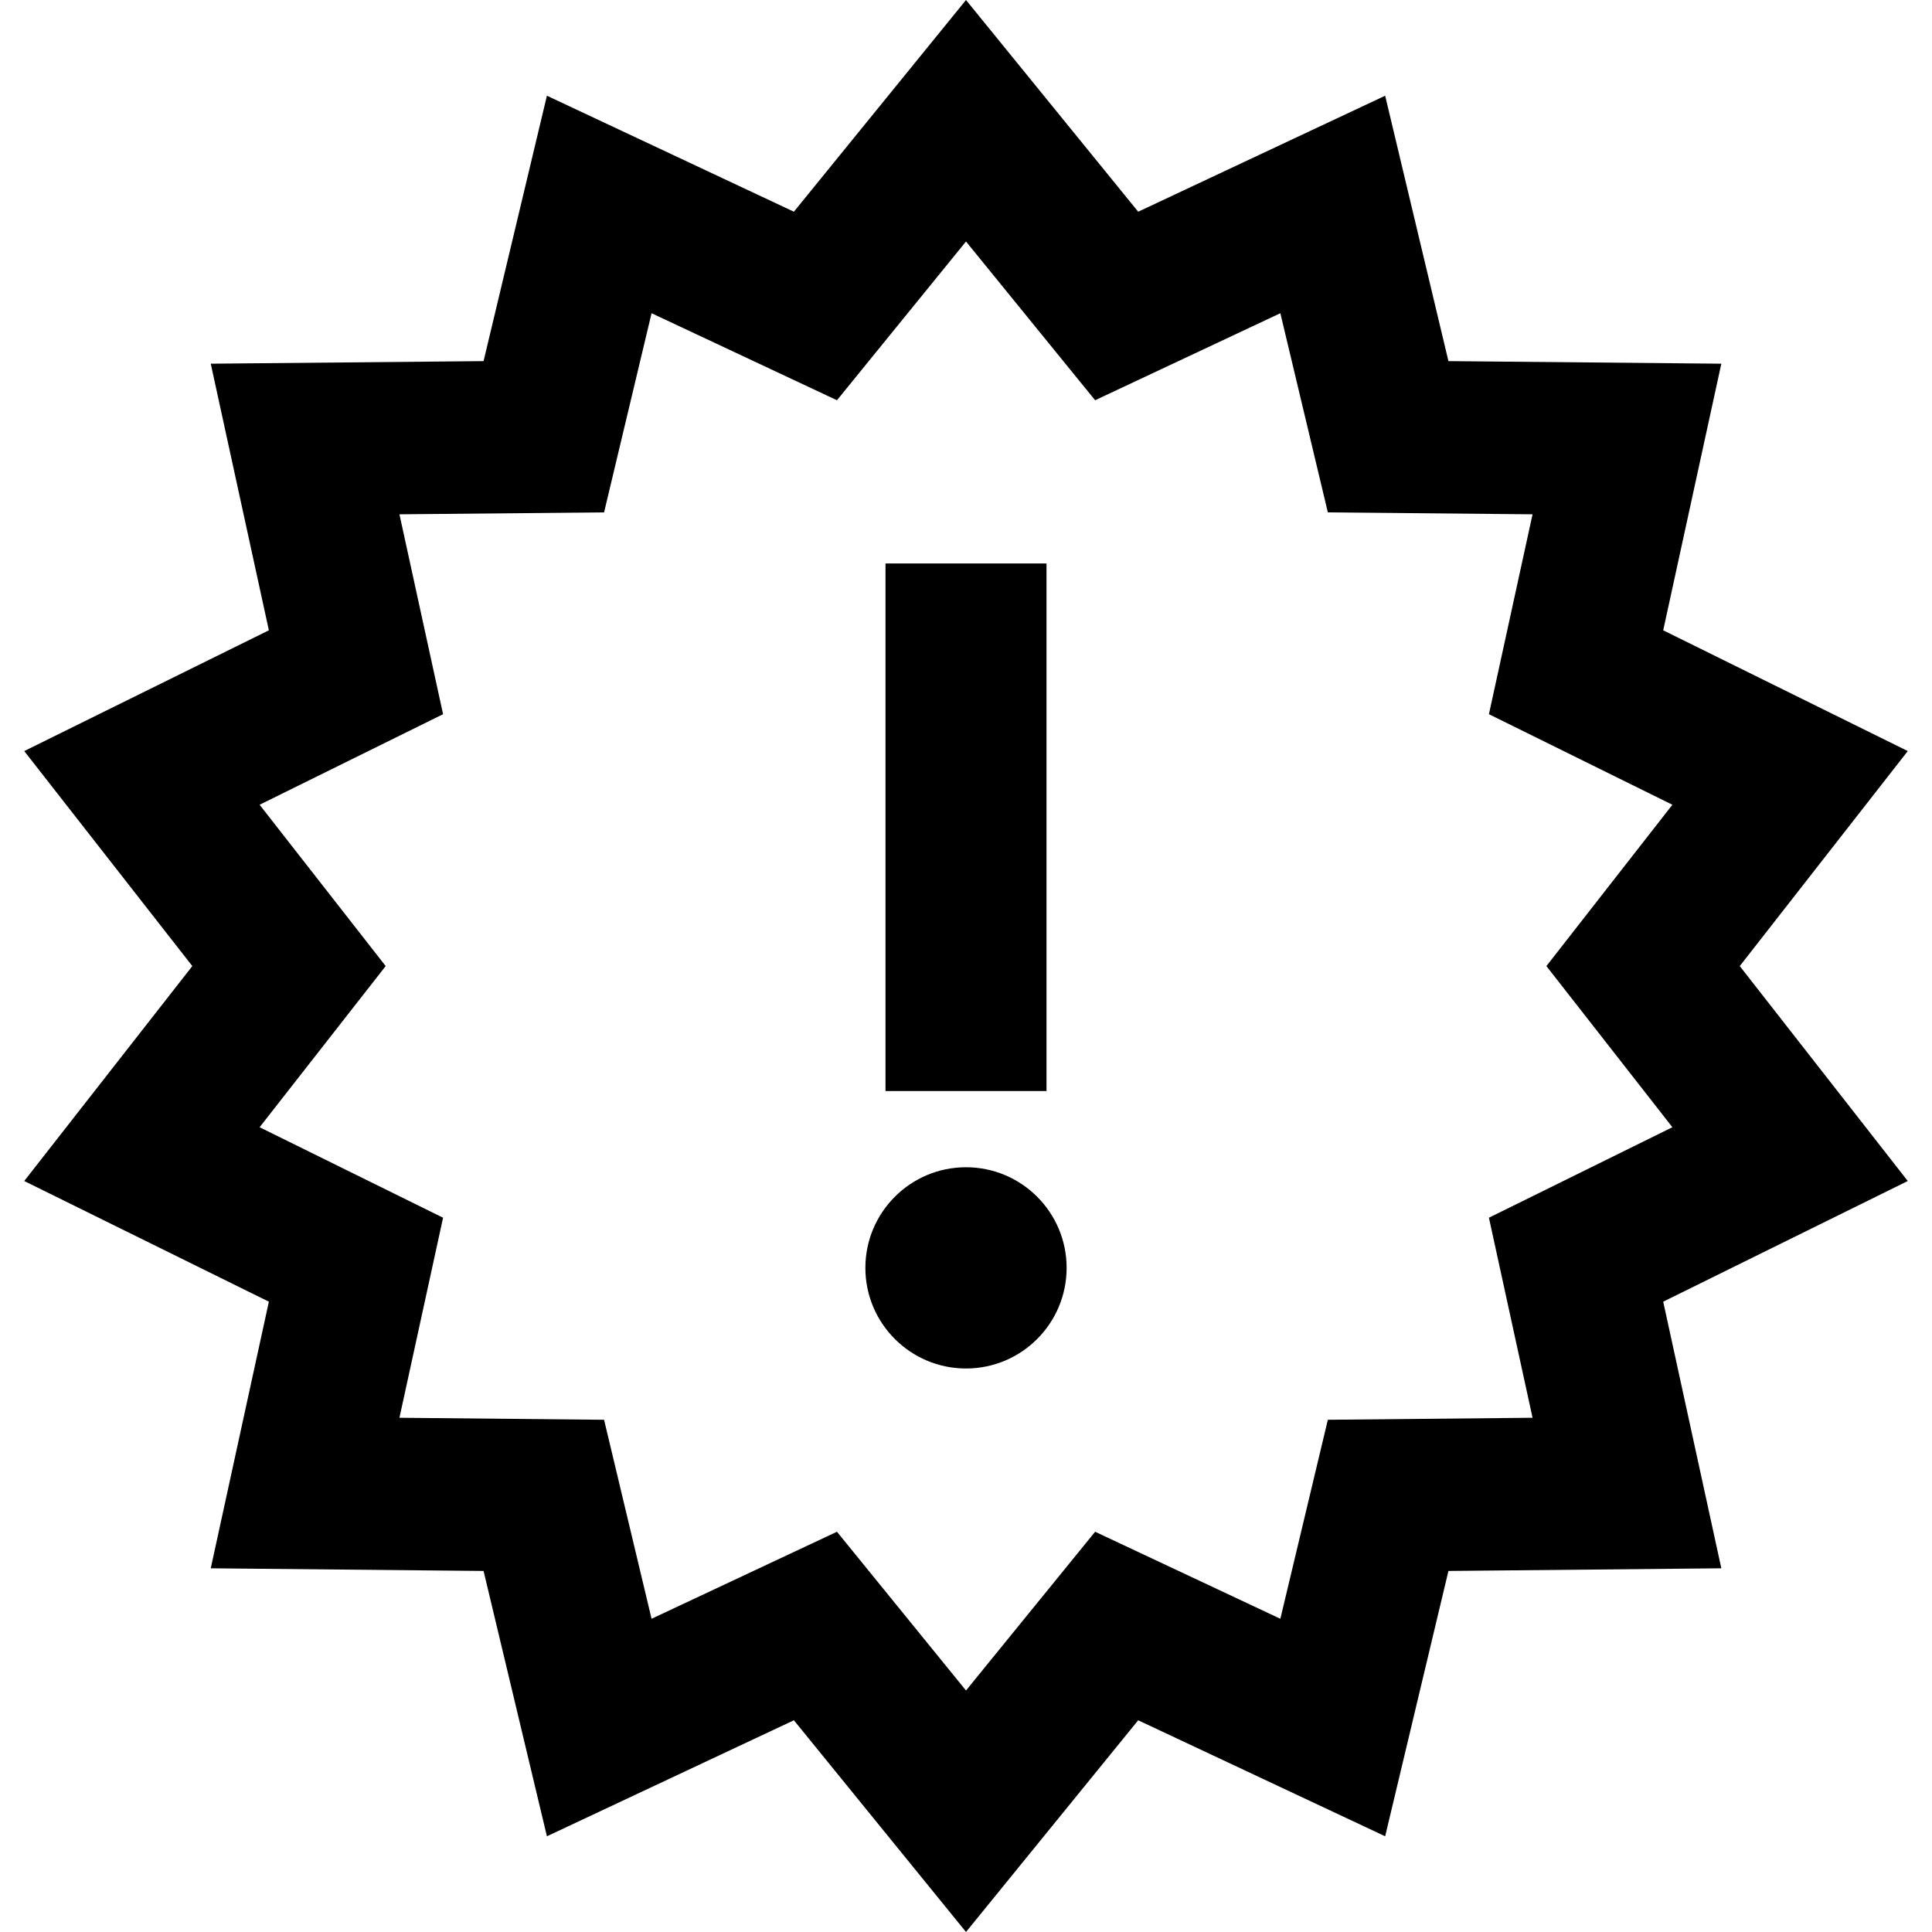 <svg width="24" height="24" xmlns="http://www.w3.org/2000/svg" fill-rule="evenodd" clip-rule="evenodd"><path d="M14.139 2.63l3.068-1.441.786 3.297 3.39.032-.722 3.312 3.038 1.5-2.087 2.671 2.087 2.67-3.038 1.499.722 3.312-3.39.033-.786 3.296-3.068-1.441-2.139 2.63-2.138-2.63-3.068 1.441-.787-3.296-3.389-.033.722-3.312-3.039-1.499 2.088-2.67-2.088-2.671 3.039-1.5-.722-3.312 3.389-.032.787-3.297 3.068 1.441 2.138-2.63 2.139 2.63zm-3.742 2.342l-2.303-1.081-.59 2.474-2.542.024.542 2.483-2.279 1.125 1.566 2.004-1.566 2.002 2.279 1.124-.542 2.485 2.542.025.59 2.472 2.303-1.081 1.603 1.972 1.604-1.972 2.301 1.081.59-2.472 2.543-.025-.542-2.485 2.279-1.124-1.565-2.002 1.565-2.004-2.279-1.125.542-2.483-2.543-.024-.59-2.474-2.301 1.081-1.604-1.972-1.603 1.972zm1.603 9.528c.69 0 1.25.56 1.25 1.25s-.56 1.25-1.25 1.25-1.25-.56-1.25-1.25.56-1.25 1.25-1.25zm1-.947h-2v-6.553h2v6.553z"/></svg>